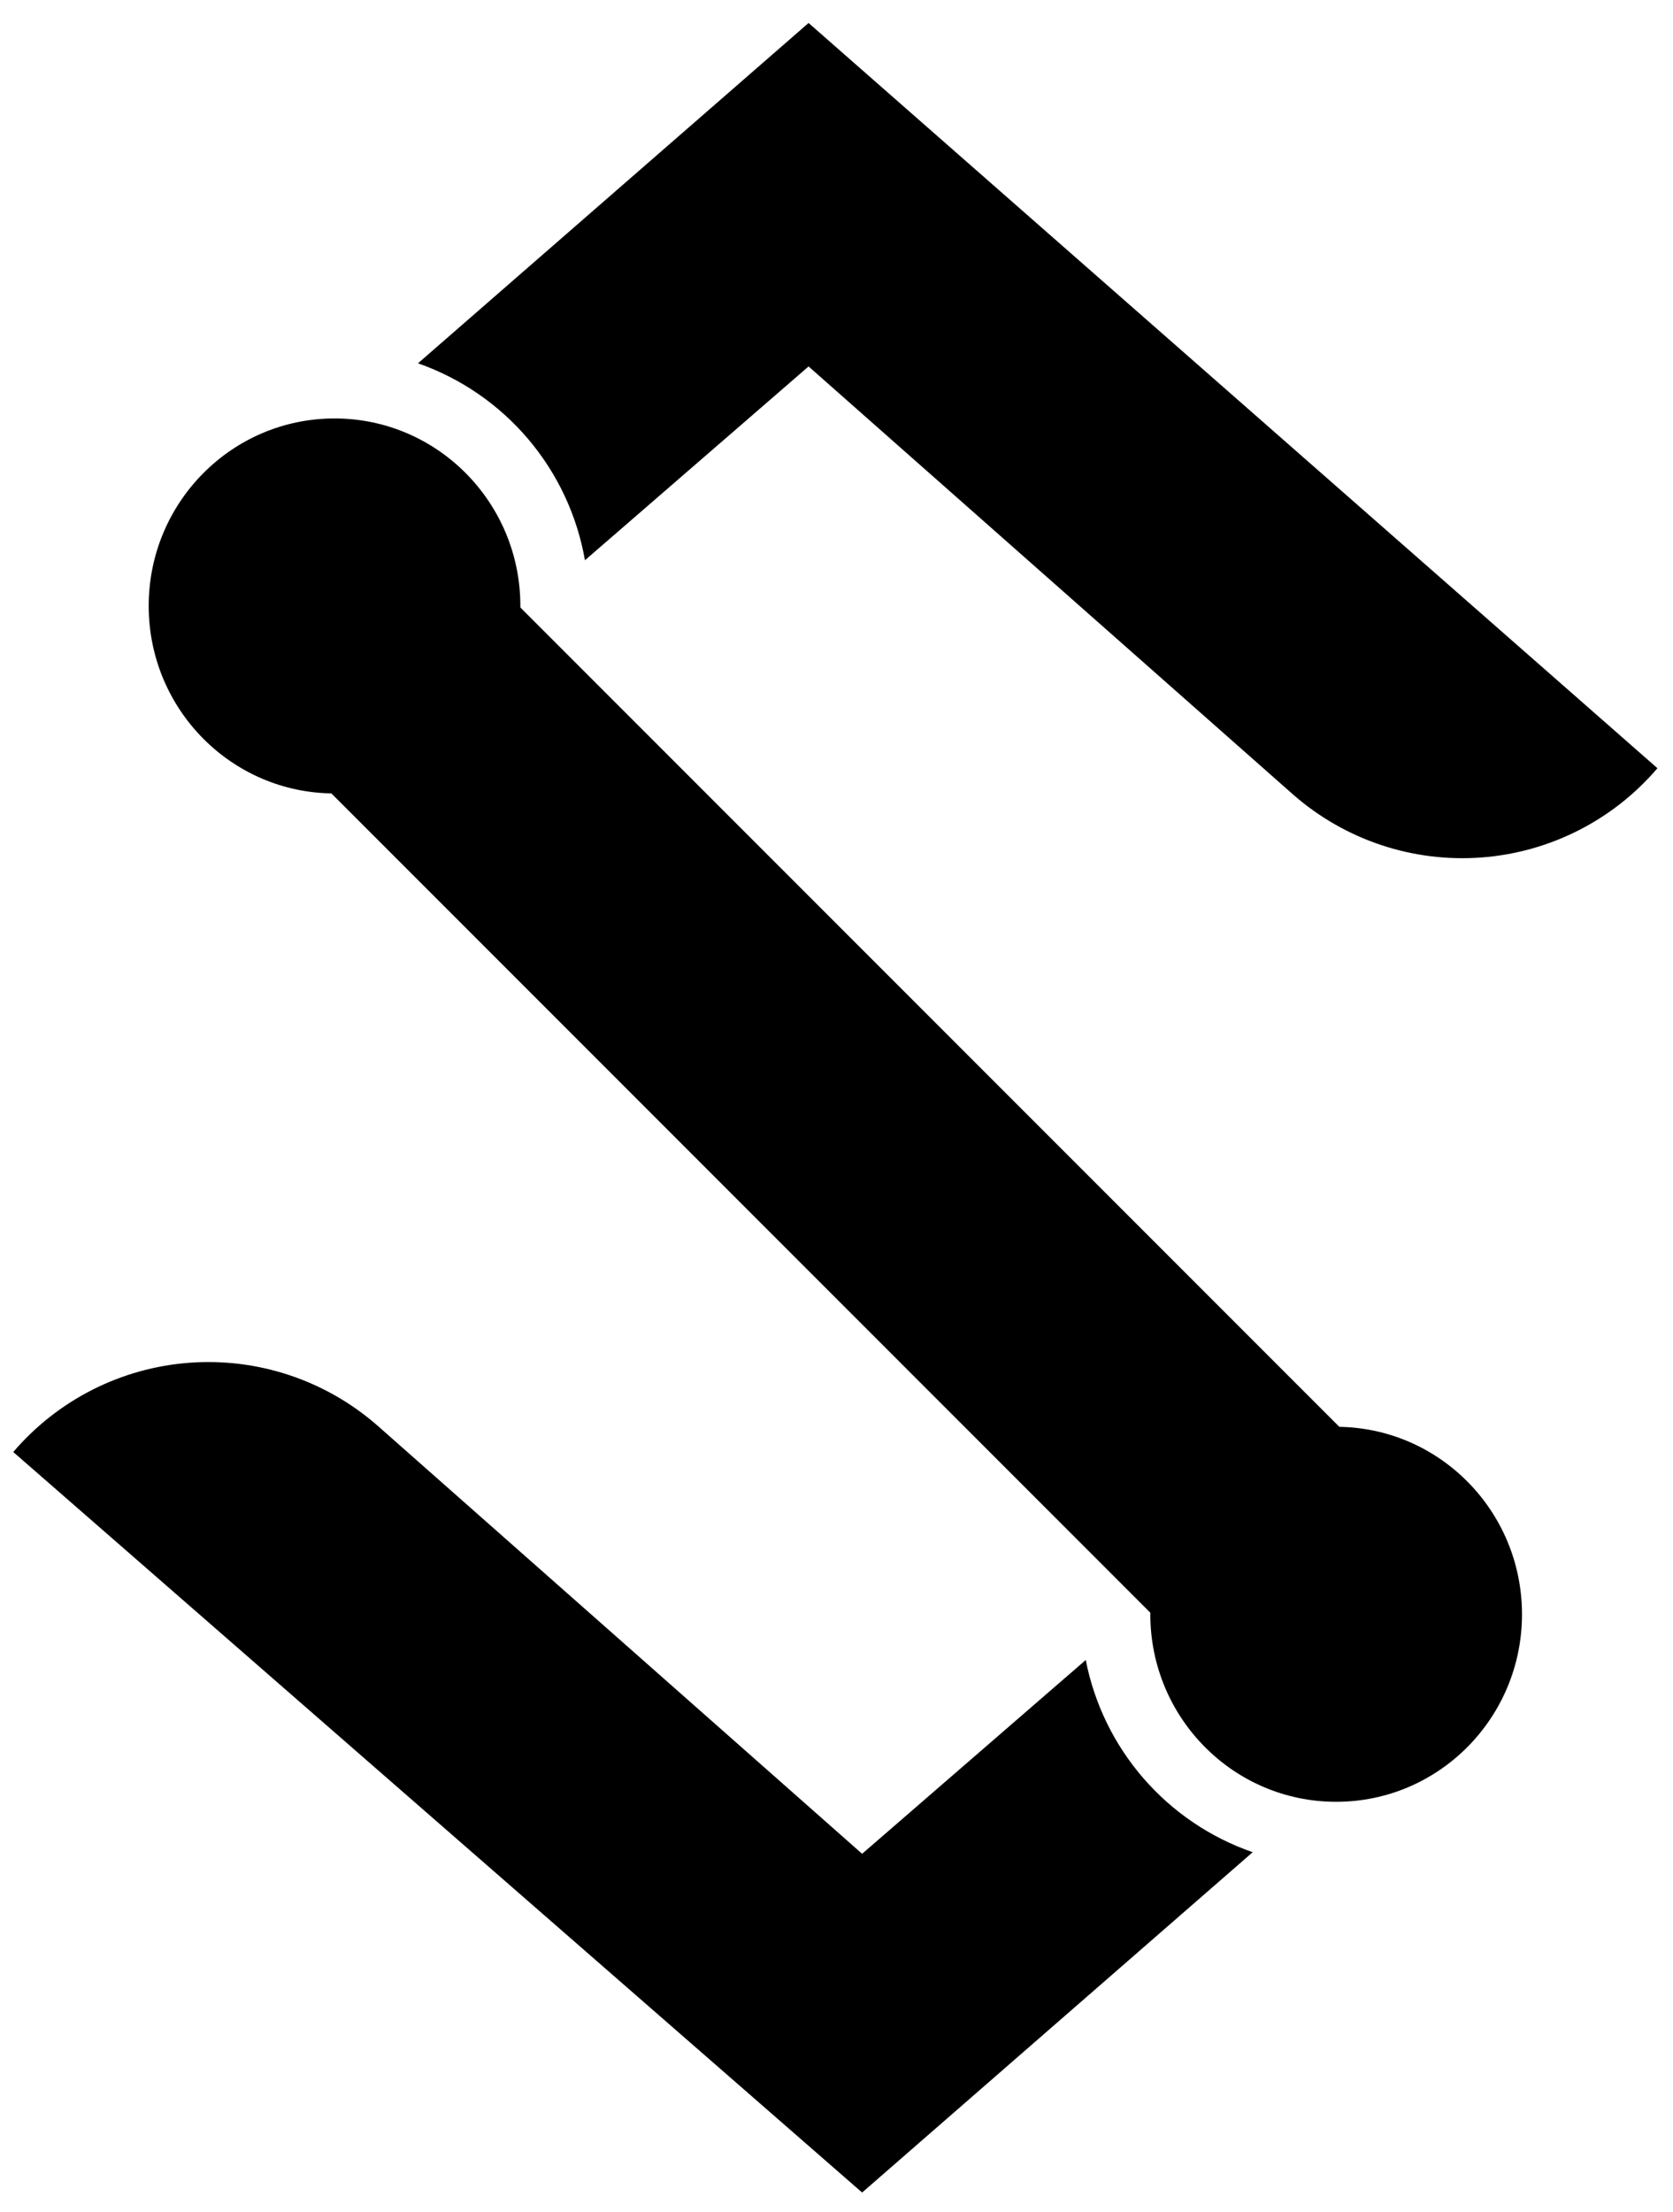<svg width="196" height="259" viewBox="0 0 196 259" fill="none" xmlns="http://www.w3.org/2000/svg">
<path d="M151.371 205.462L22.218 76.309L44.358 54.537L173.512 183.69L151.371 205.462ZM127.201 194.392L101.001 217.086L44.174 166.9C41.178 164.29 37.694 162.299 33.924 161.043C30.154 159.787 26.173 159.29 22.21 159.582C18.247 159.873 14.381 160.947 10.835 162.742C7.29 164.537 4.135 167.016 1.554 170.037V170.037L101.001 256.754L146.759 216.901C141.813 215.19 137.404 212.21 133.972 208.259C130.54 204.309 128.205 199.527 127.201 194.392ZM94.728 2.691L48.971 42.544C53.987 44.303 58.444 47.366 61.882 51.42C65.319 55.474 67.614 60.371 68.529 65.608L94.728 42.913L151.556 93.099C154.552 95.709 158.035 97.7 161.805 98.956C165.575 100.213 169.557 100.709 173.52 100.418C177.483 100.126 181.349 99.052 184.895 97.257C188.44 95.463 191.595 92.983 194.176 89.962V89.962L94.728 2.691Z" fill="black"/>
<path d="M156.537 210.998C168.561 210.998 178.309 201.168 178.309 189.042C178.309 176.916 168.561 167.086 156.537 167.086C144.513 167.086 134.766 176.916 134.766 189.042C134.766 201.168 144.513 210.998 156.537 210.998Z" fill="black"/>
<path d="M39.193 92.914C51.217 92.914 60.964 83.084 60.964 70.958C60.964 58.832 51.217 49.002 39.193 49.002C27.169 49.002 17.421 58.832 17.421 70.958C17.421 83.084 27.169 92.914 39.193 92.914Z" fill="black"/>
</svg>
